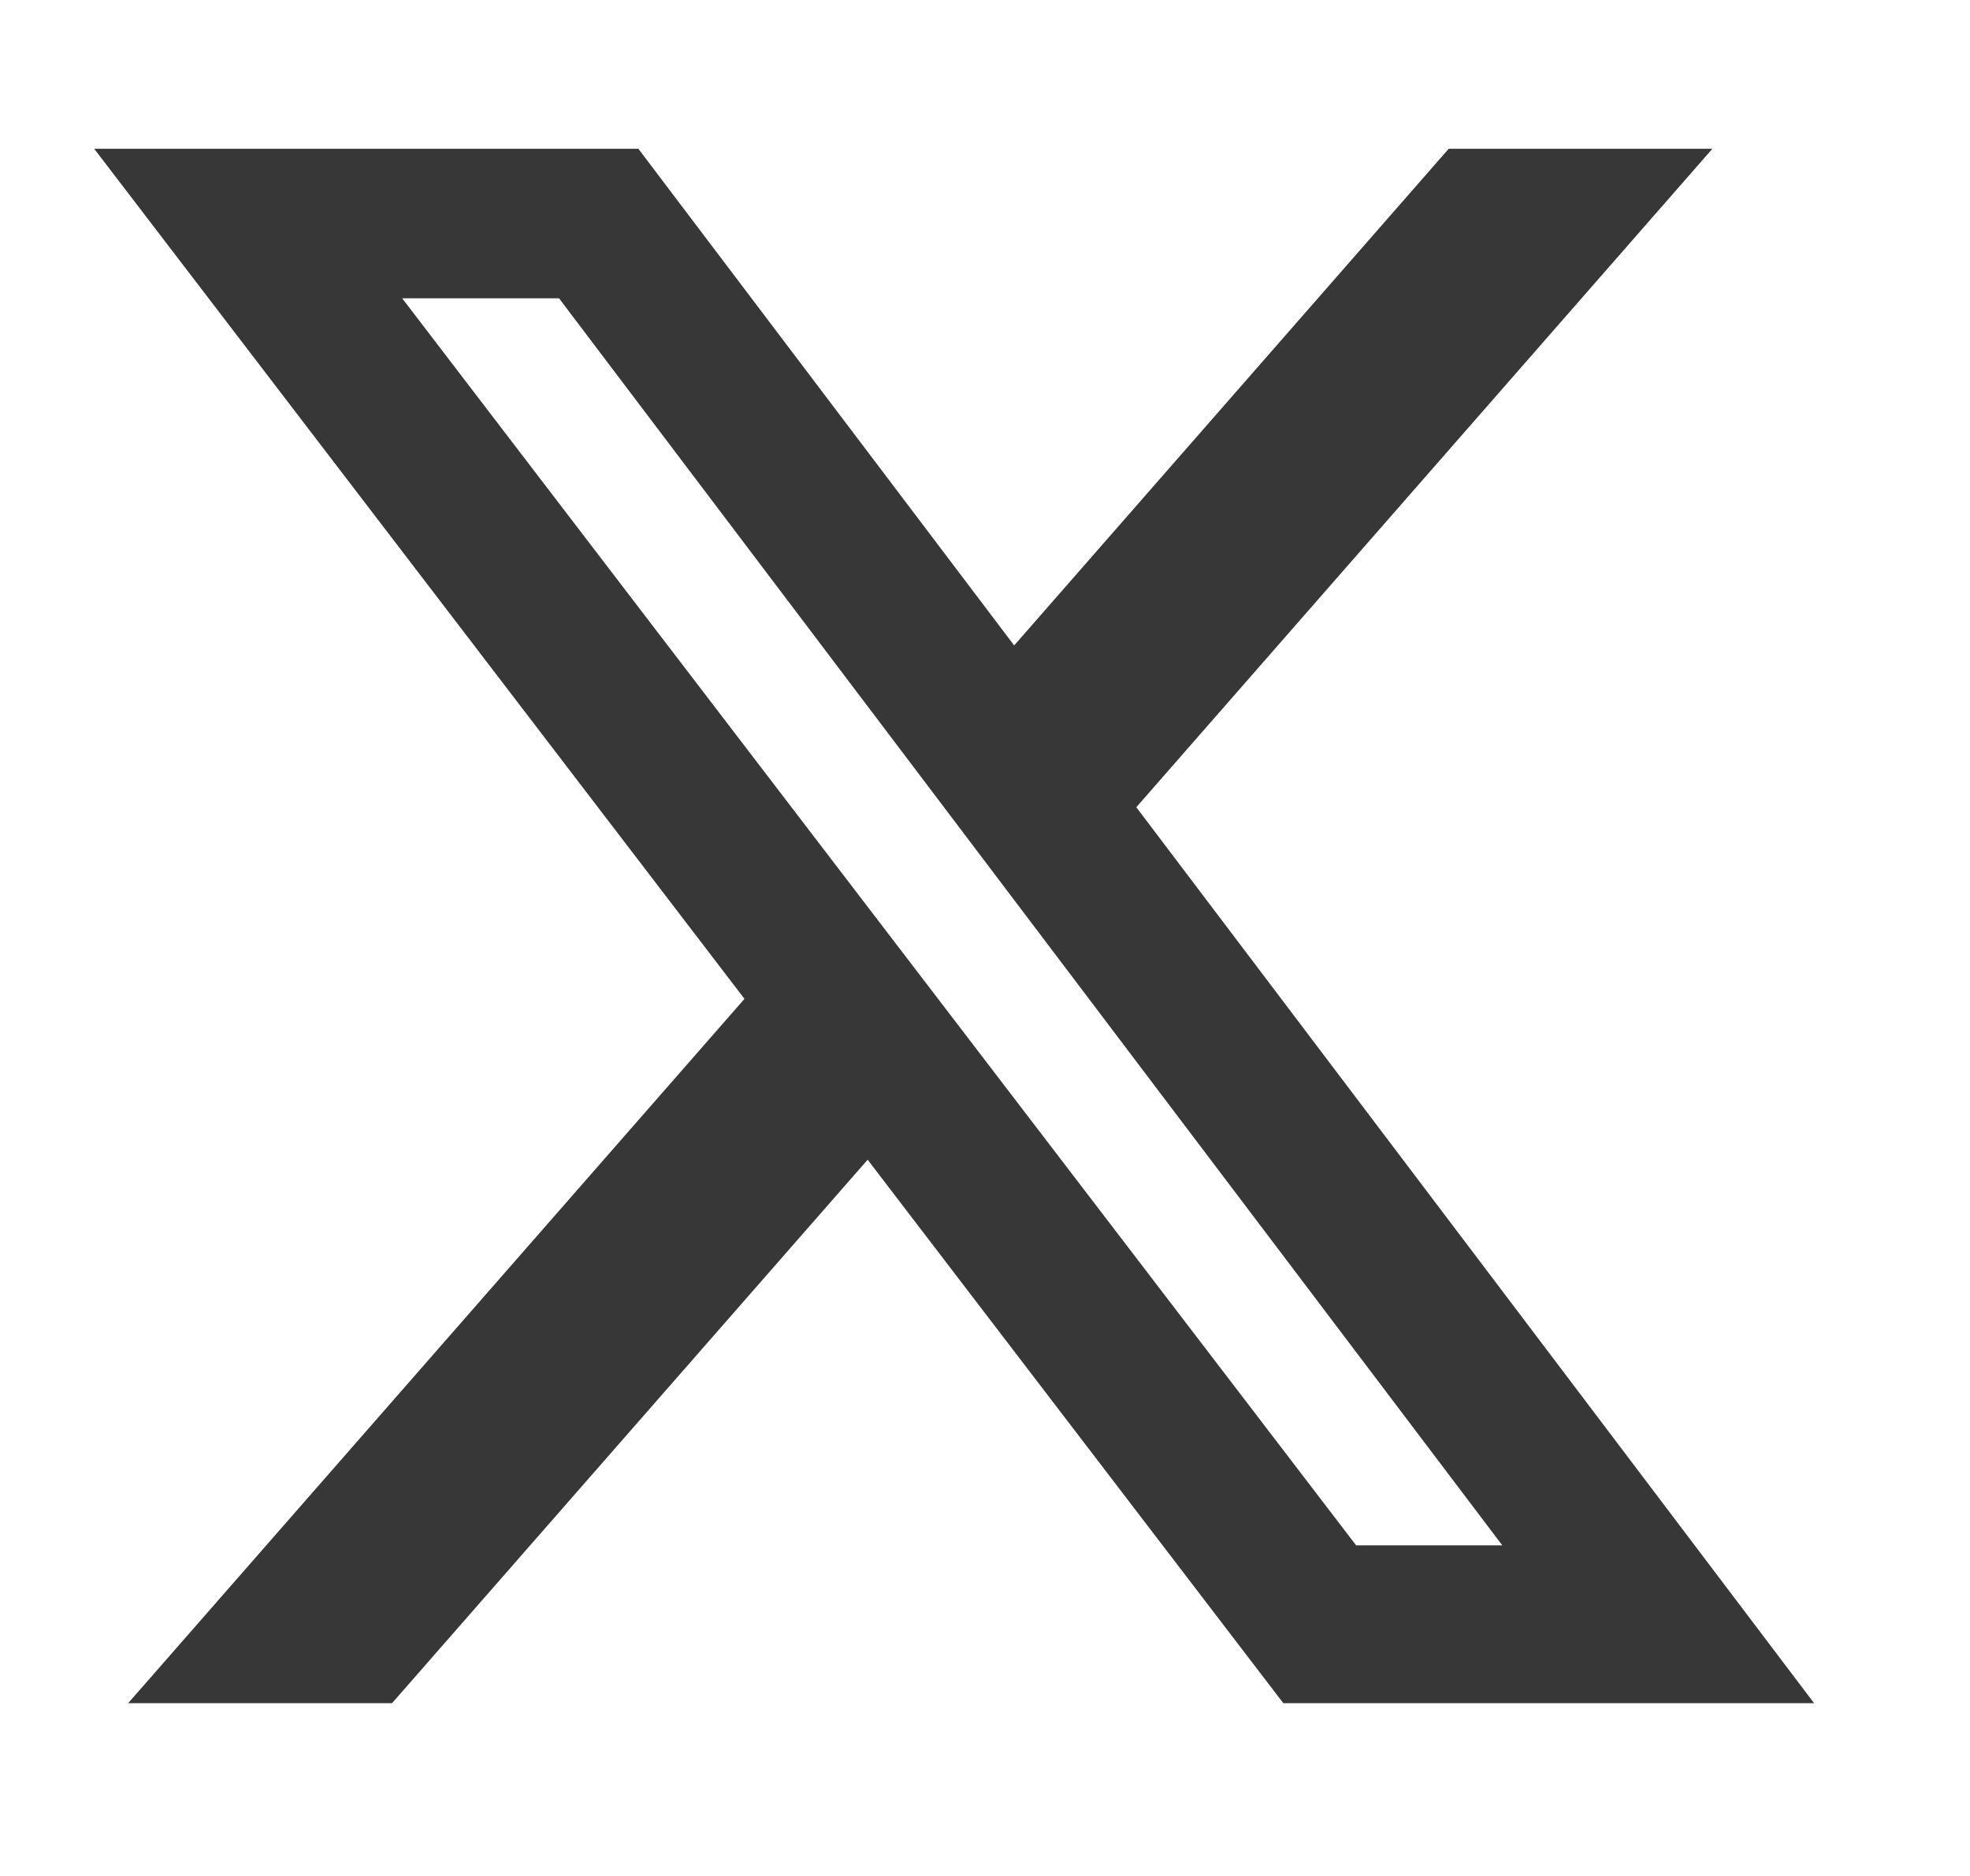 <svg width="21" height="20" viewBox="0 0 21 20" fill="none" xmlns="http://www.w3.org/2000/svg">
<path d="M15.443 1.586H18.254L12.113 8.606L19.338 18.158H13.68L9.249 12.364L4.179 18.158H1.366L7.936 10.649L1.004 1.586H6.805L10.811 6.881L15.443 1.586ZM14.456 16.475H16.014L5.959 3.18H4.287L14.456 16.475Z" fill="#373737"/>
</svg>
